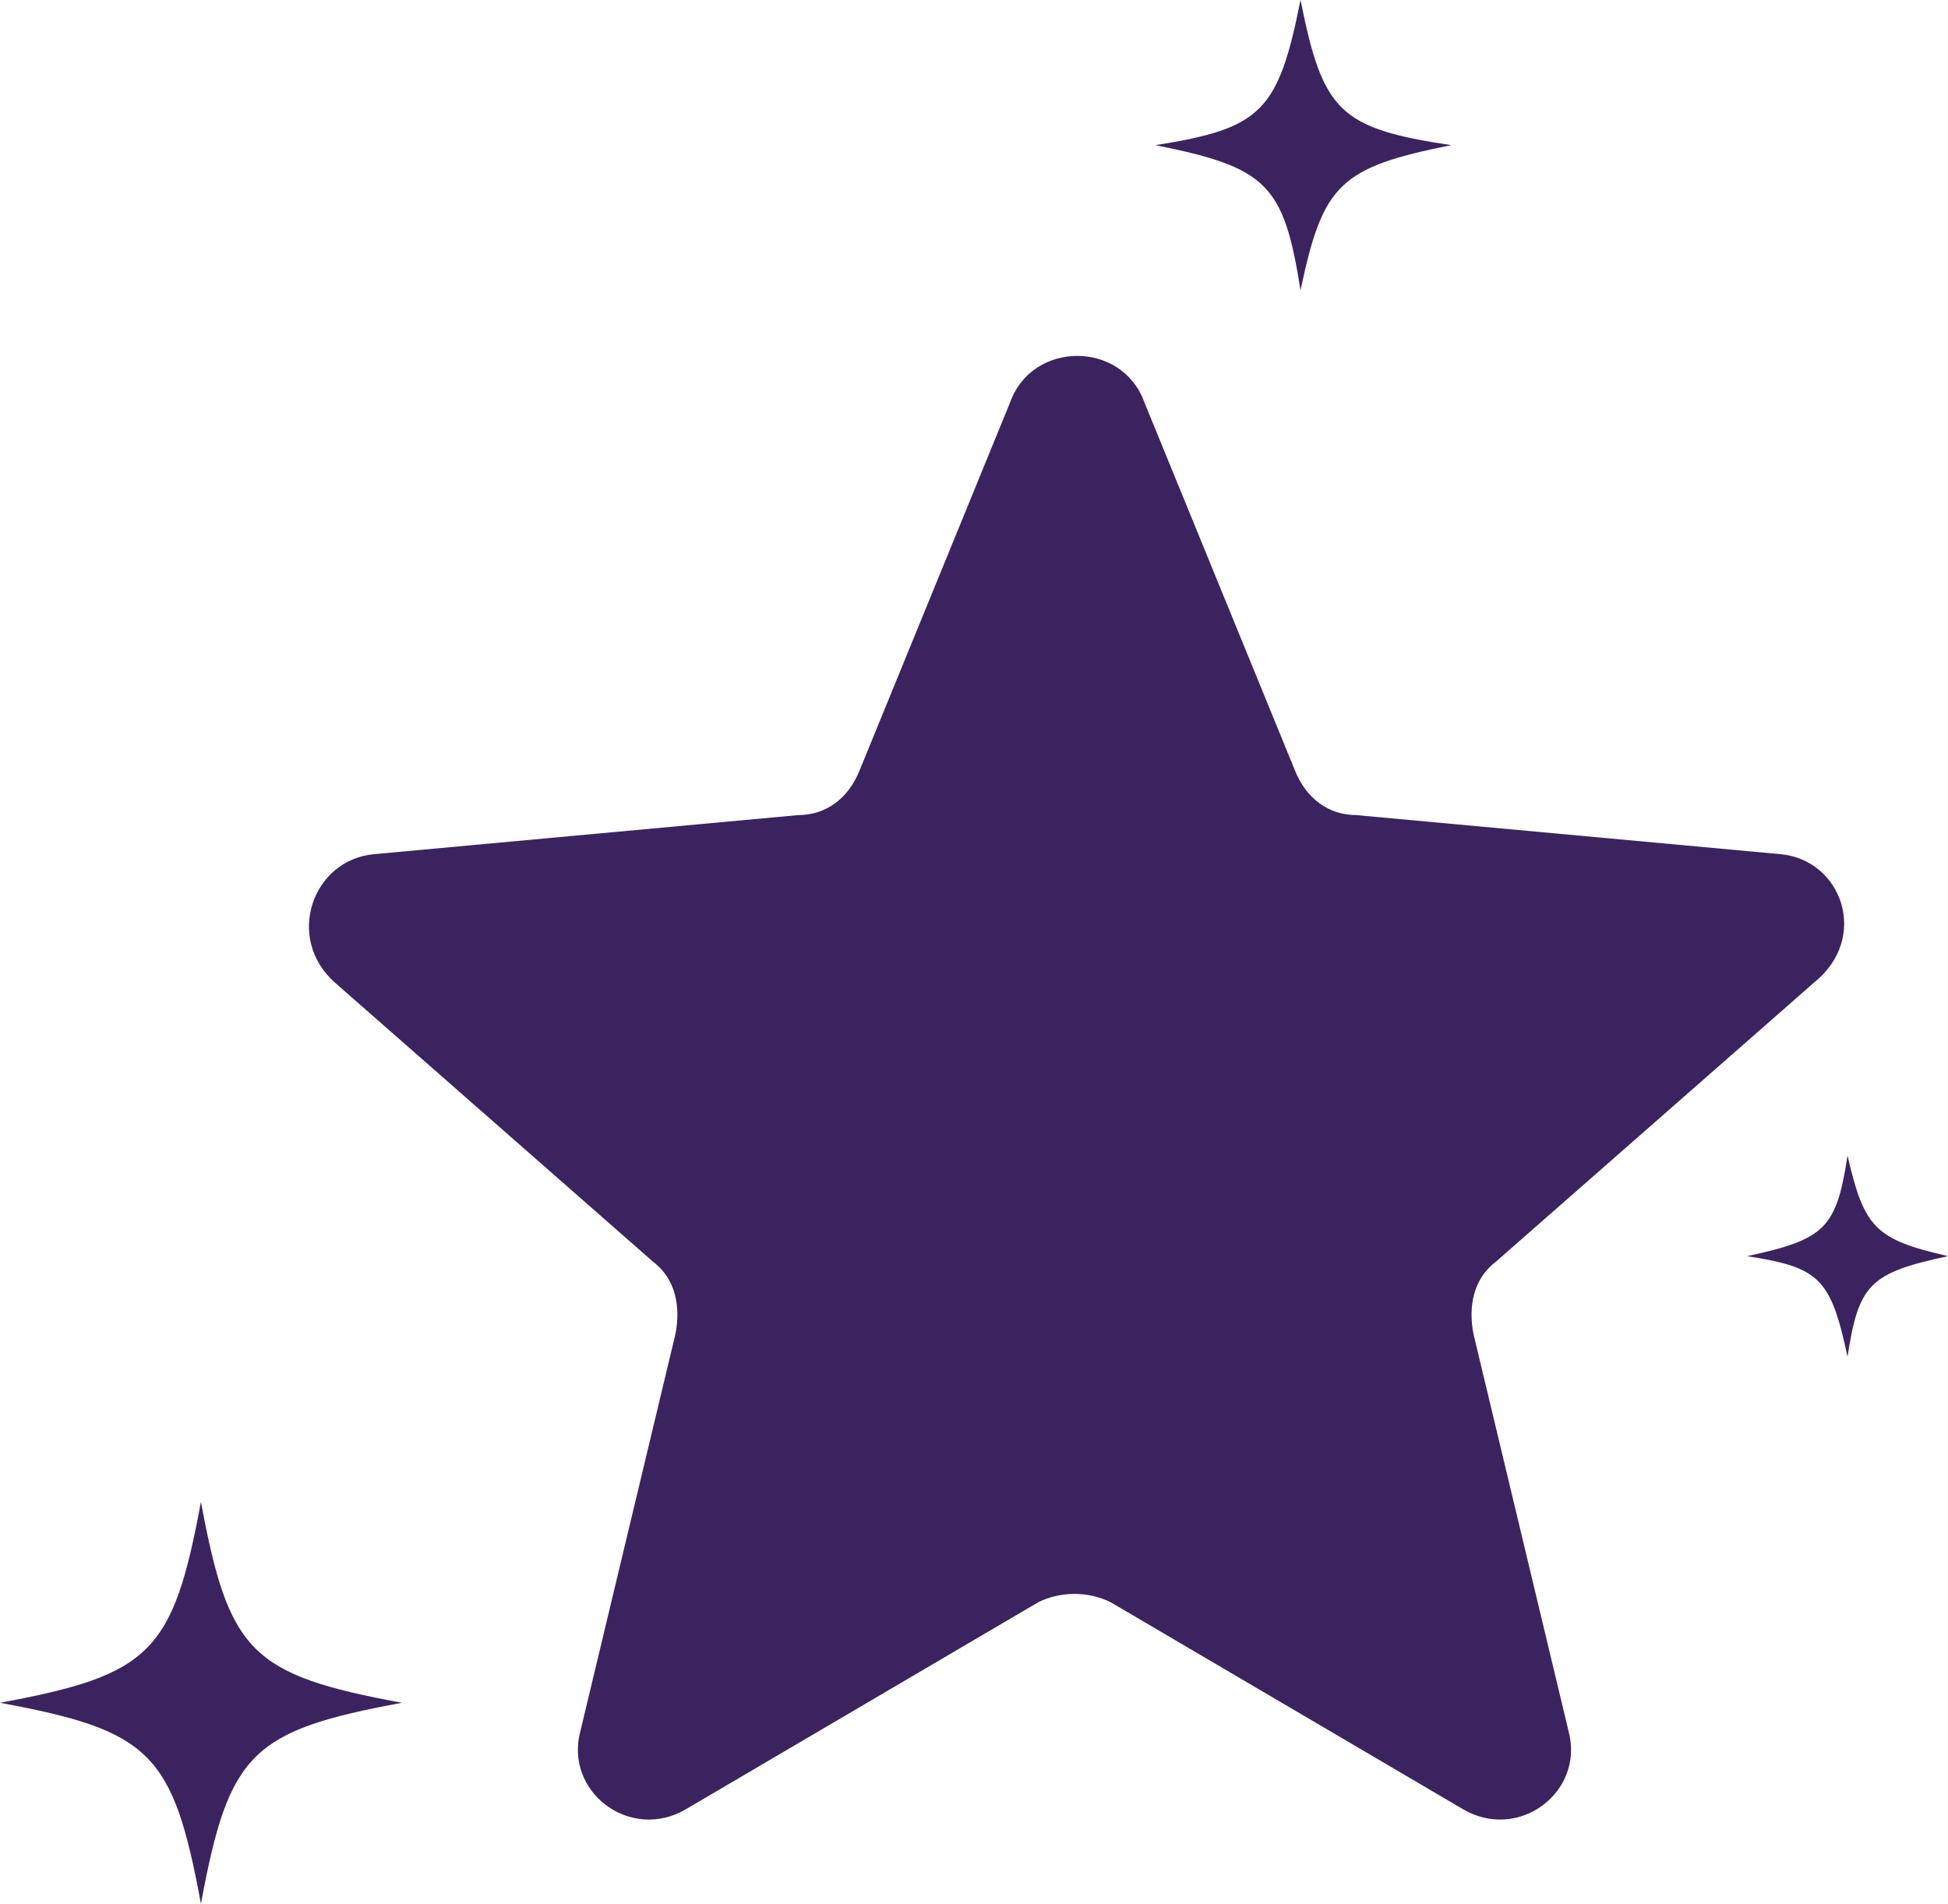 <svg version="1.1" id="Layer_1" xmlns="http://www.w3.org/2000/svg" xmlns:xlink="http://www.w3.org/1999/xlink" x="0px" y="0px"	 viewBox="0 0 34.9 34.1" enable-background="new 0 0 34.9 34.1" xml:space="preserve"><g>	<path fill="#3b2360" d="M31.9,15.3l-7.6-0.7c-0.5,0-0.9-0.3-1.1-0.8l-2.7-6.6c-0.4-1.1-2-1.1-2.4,0l-2.7,6.6		c-0.2,0.5-0.6,0.8-1.1,0.8l-7.6,0.7c-1.1,0.1-1.6,1.5-0.7,2.3l5.7,5c0.4,0.3,0.5,0.8,0.4,1.3L10.4,31c-0.3,1.1,0.9,2,1.9,1.4		l6.3-3.7c0.4-0.2,0.9-0.2,1.3,0l6.3,3.7c1,0.6,2.2-0.3,1.9-1.4l-1.7-7.1c-0.1-0.5,0-1,0.4-1.3l5.7-5C33.5,16.8,33,15.4,31.9,15.3		L31.9,15.3z M31.9,15.3"/>	<path fill="#3b2360" d="M23.3,0c-0.4,2-0.7,2.3-2.6,2.6c2,0.4,2.3,0.7,2.6,2.6C23.7,3.3,24,3,26,2.6C24,2.3,23.7,2,23.3,0L23.3,0z		 M23.3,0"/>	<path fill="#3b2360" d="M3.6,26.9C3.1,29.6,2.7,30,0,30.5c2.7,0.5,3.1,0.9,3.6,3.6c0.5-2.7,0.9-3.1,3.6-3.6		C4.5,30,4.1,29.6,3.6,26.9L3.6,26.9z M3.6,26.9"/>	<path fill="#3b2360" d="M33.1,20.7c-0.2,1.3-0.4,1.5-1.8,1.8c1.3,0.2,1.5,0.4,1.8,1.8c0.2-1.3,0.4-1.5,1.8-1.8		C33.6,22.2,33.4,22,33.1,20.7L33.1,20.7z M33.1,20.7"/></g></svg>